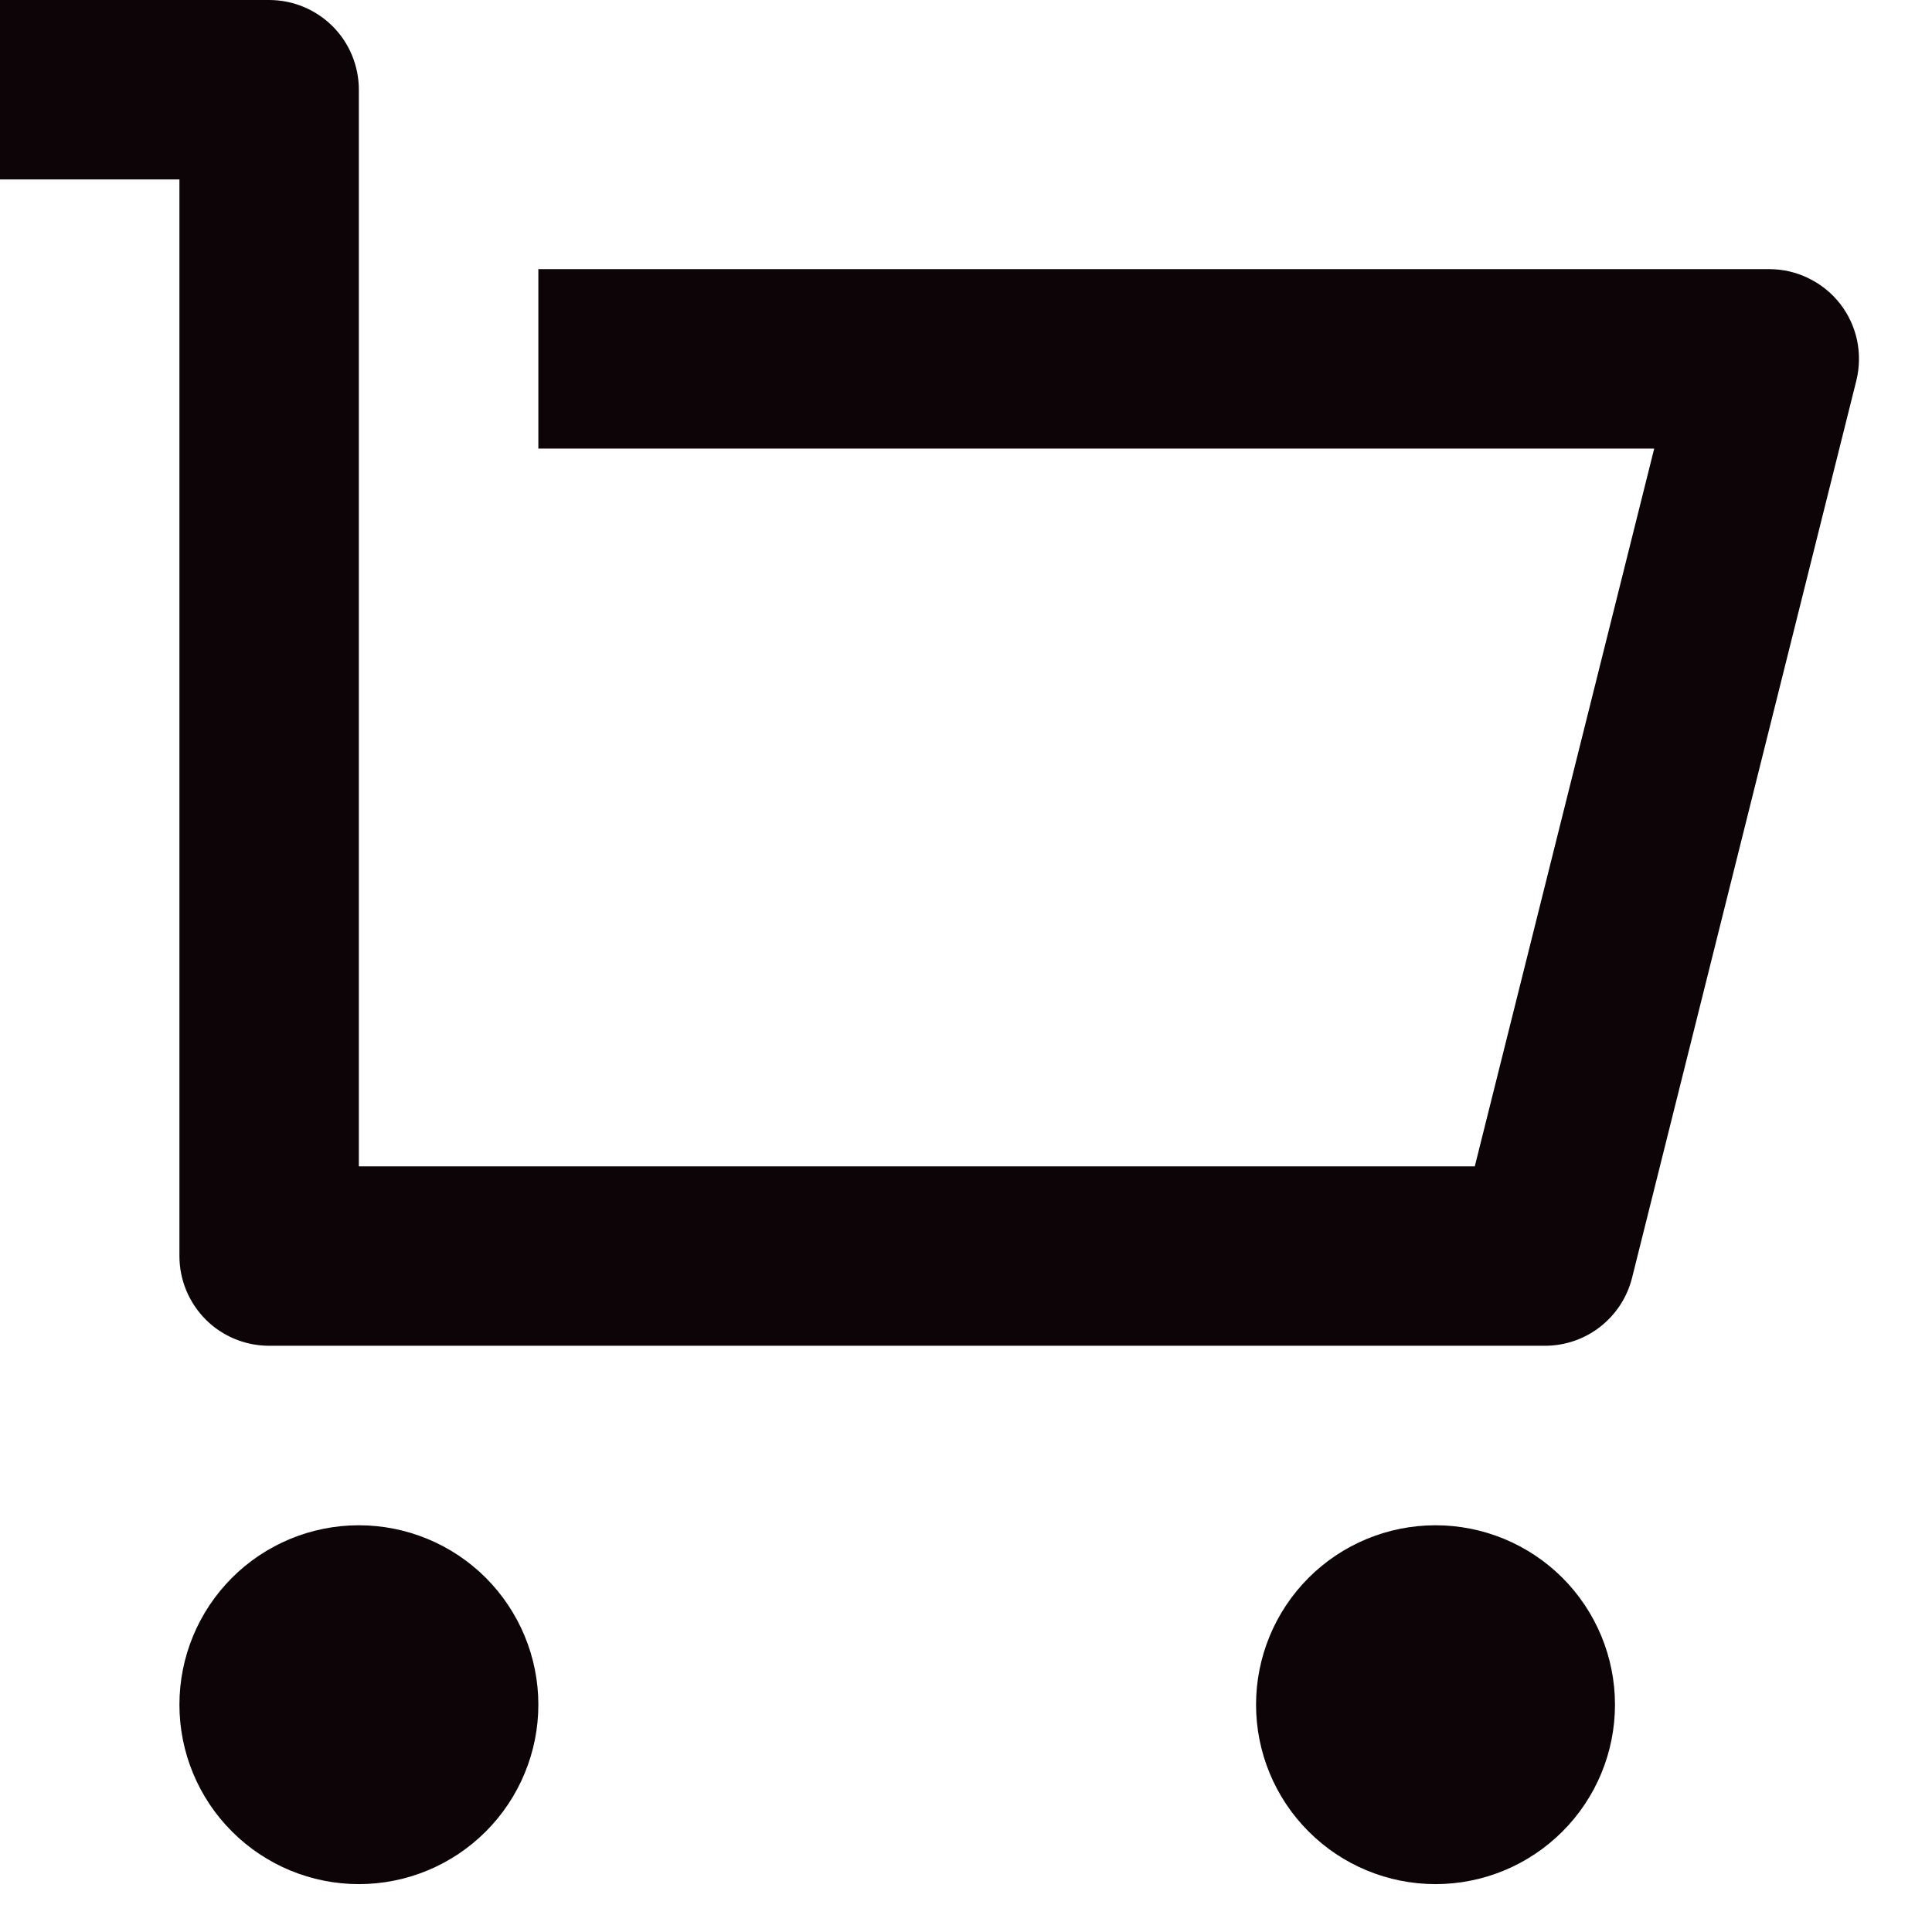 <svg width="23" height="23" viewBox="0 0 23 23" fill="none" xmlns="http://www.w3.org/2000/svg">
<path d="M2.136 14.953V2.136H0V0H3.204C3.488 0 3.759 0.113 3.96 0.313C4.16 0.513 4.272 0.785 4.272 1.068V13.885H17.557L19.693 5.34H6.409V3.204H21.063C21.225 3.204 21.385 3.241 21.531 3.313C21.677 3.384 21.805 3.487 21.905 3.615C22.005 3.743 22.074 3.892 22.108 4.051C22.141 4.21 22.138 4.374 22.099 4.532L19.429 15.213C19.371 15.444 19.237 15.649 19.05 15.795C18.862 15.942 18.631 16.021 18.392 16.021H3.204C2.921 16.021 2.649 15.909 2.449 15.709C2.249 15.508 2.136 15.237 2.136 14.953ZM4.272 22.43C3.706 22.43 3.162 22.205 2.762 21.804C2.361 21.404 2.136 20.86 2.136 20.294C2.136 19.727 2.361 19.184 2.762 18.783C3.162 18.383 3.706 18.158 4.272 18.158C4.839 18.158 5.382 18.383 5.783 18.783C6.183 19.184 6.409 19.727 6.409 20.294C6.409 20.86 6.183 21.404 5.783 21.804C5.382 22.205 4.839 22.43 4.272 22.43ZM17.09 22.43C16.523 22.43 15.979 22.205 15.579 21.804C15.178 21.404 14.953 20.86 14.953 20.294C14.953 19.727 15.178 19.184 15.579 18.783C15.979 18.383 16.523 18.158 17.09 18.158C17.656 18.158 18.199 18.383 18.6 18.783C19.001 19.184 19.226 19.727 19.226 20.294C19.226 20.86 19.001 21.404 18.6 21.804C18.199 22.205 17.656 22.43 17.09 22.43Z" fill="#0C0407"/>
</svg>
